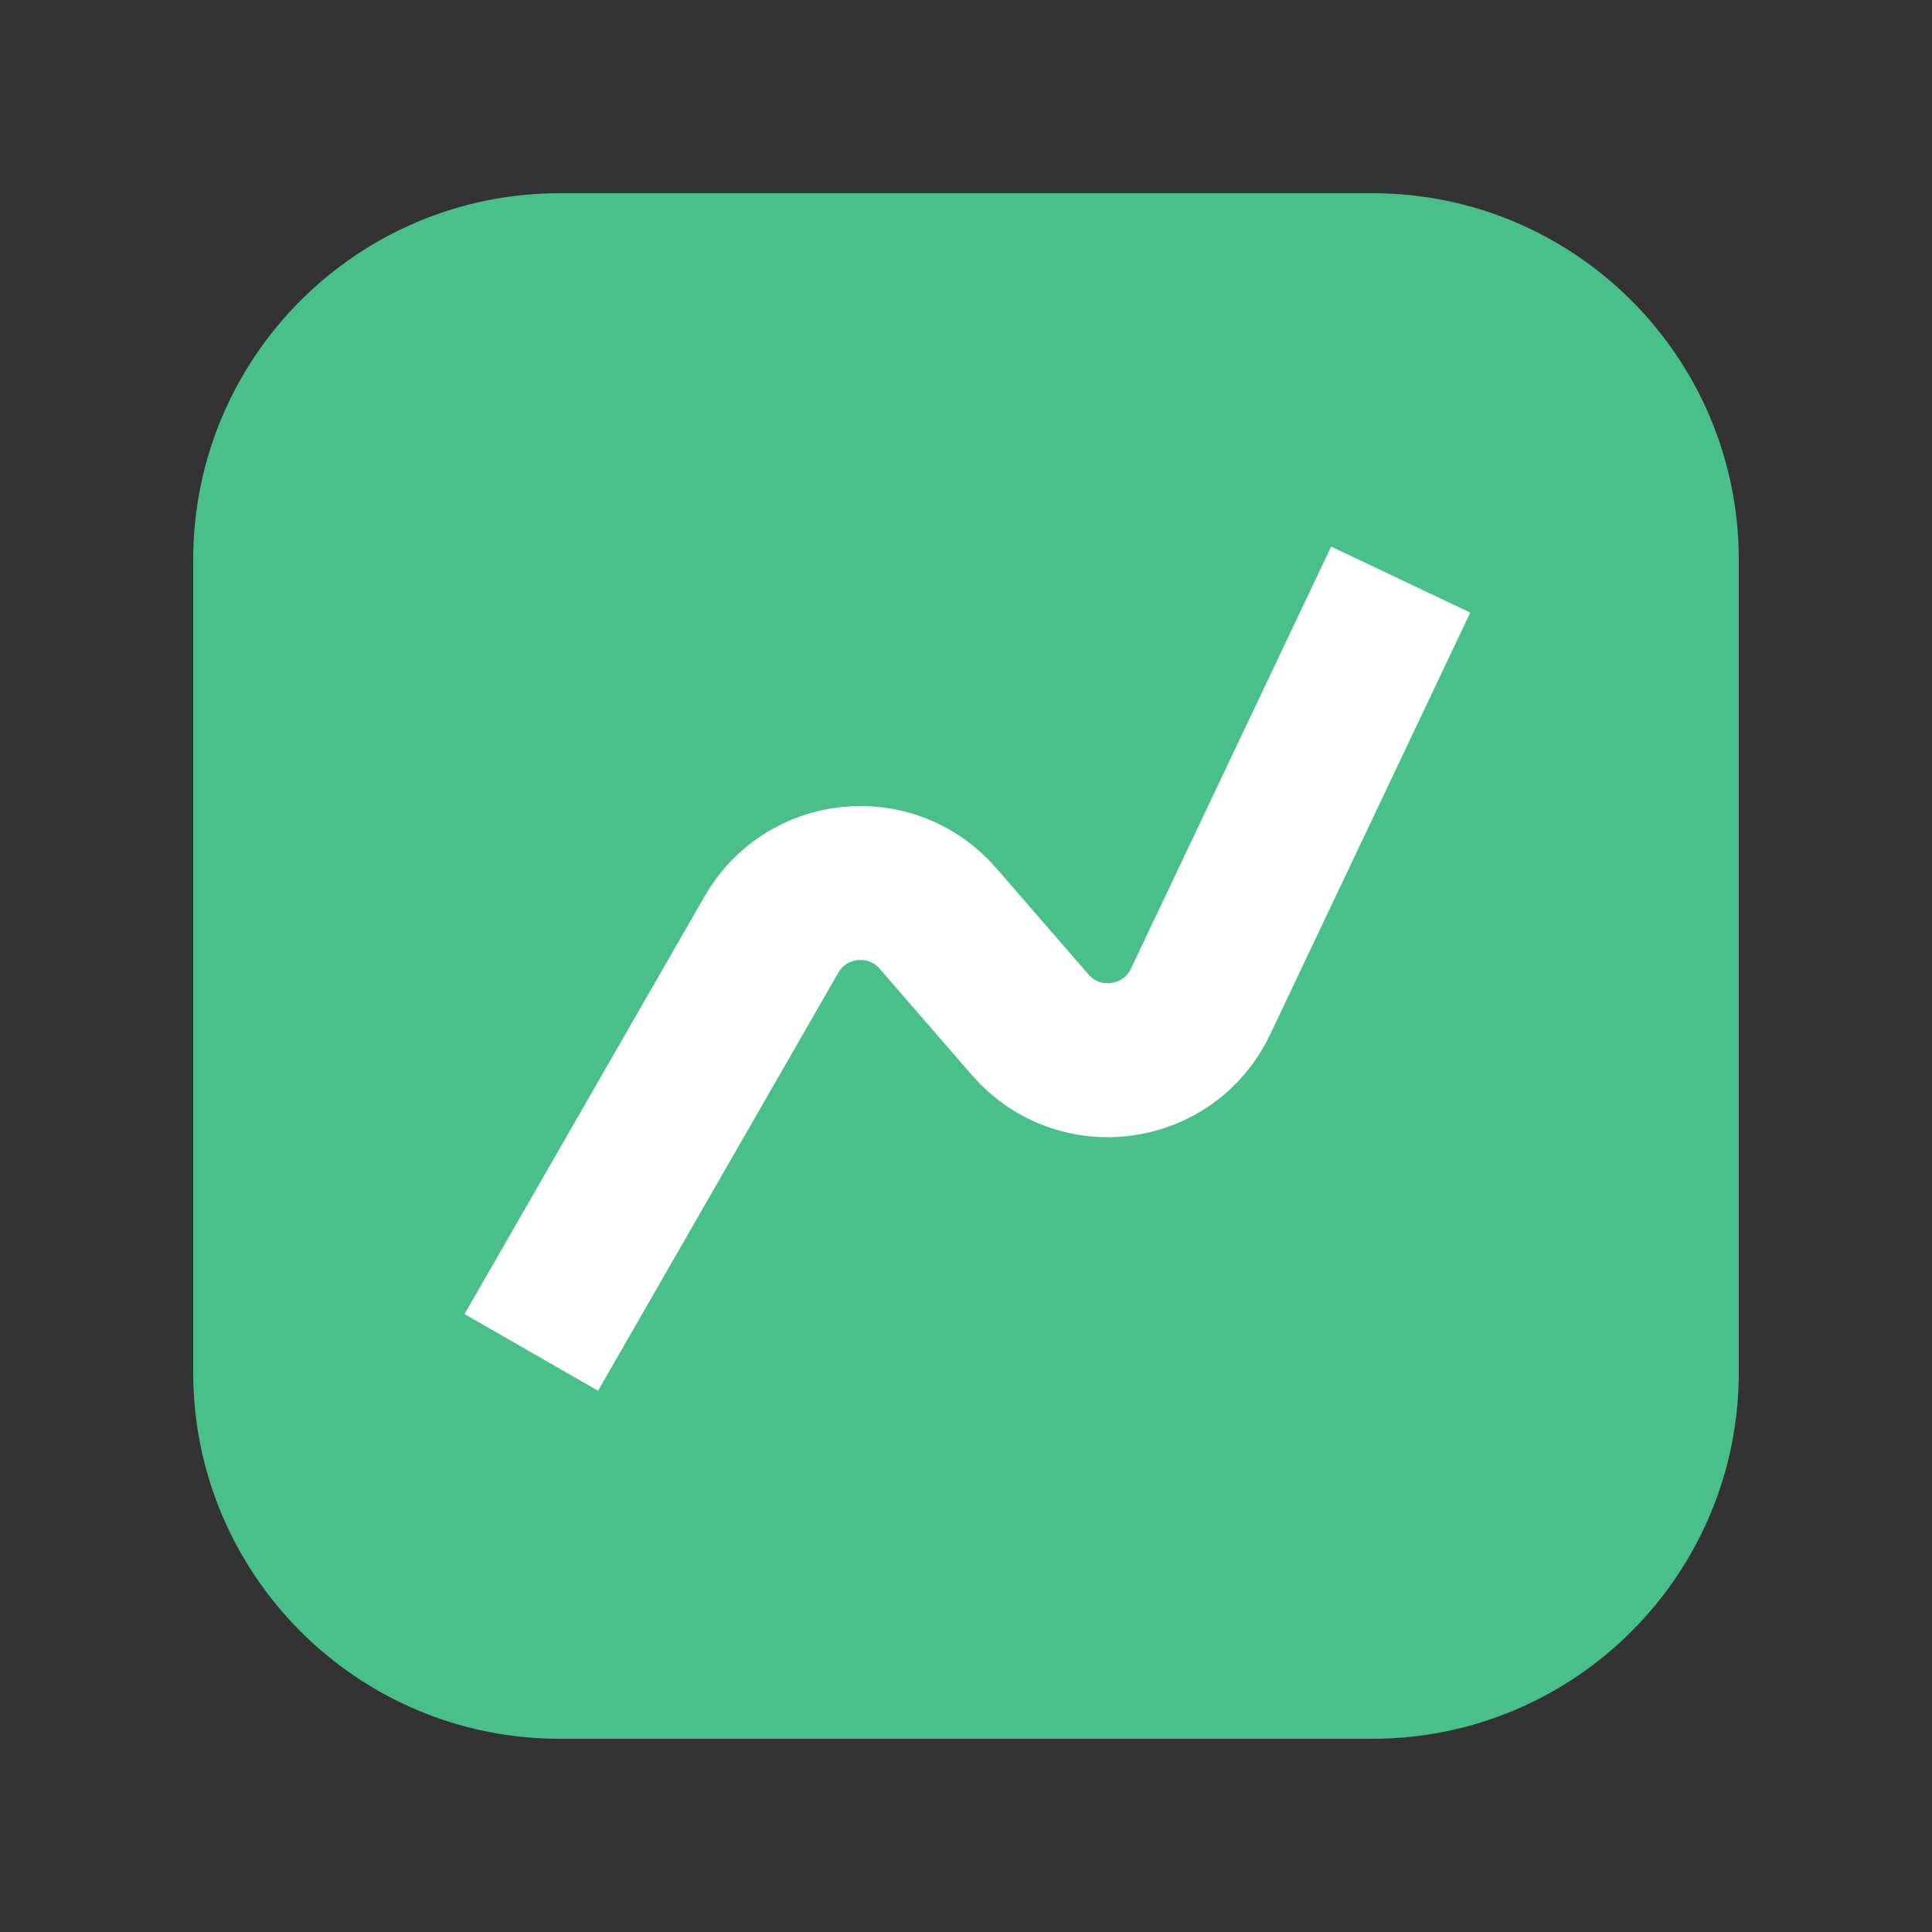 <svg width="20" height="20" viewBox="0 0 20 20" fill="none" xmlns="http://www.w3.org/2000/svg">
<rect x="0" y="0" width="20" height="20" fill="#333333" stroke="none"/>
<path d="M14.206 2H5.794C3.699 2 2 3.699 2 5.794V14.206C2 16.301 3.699 18 5.794 18H14.206C16.301 18 18 16.301 18 14.206V5.794C18 3.699 16.301 2 14.206 2Z" fill="#49BF89"/>
<path d="M5.5 14L7.986 9.674C8.35 9.04 9.231 8.955 9.71 9.508L10.665 10.609C11.168 11.188 12.099 11.061 12.428 10.368L14.5 6" stroke="white" stroke-width="1.594"/>
</svg>
